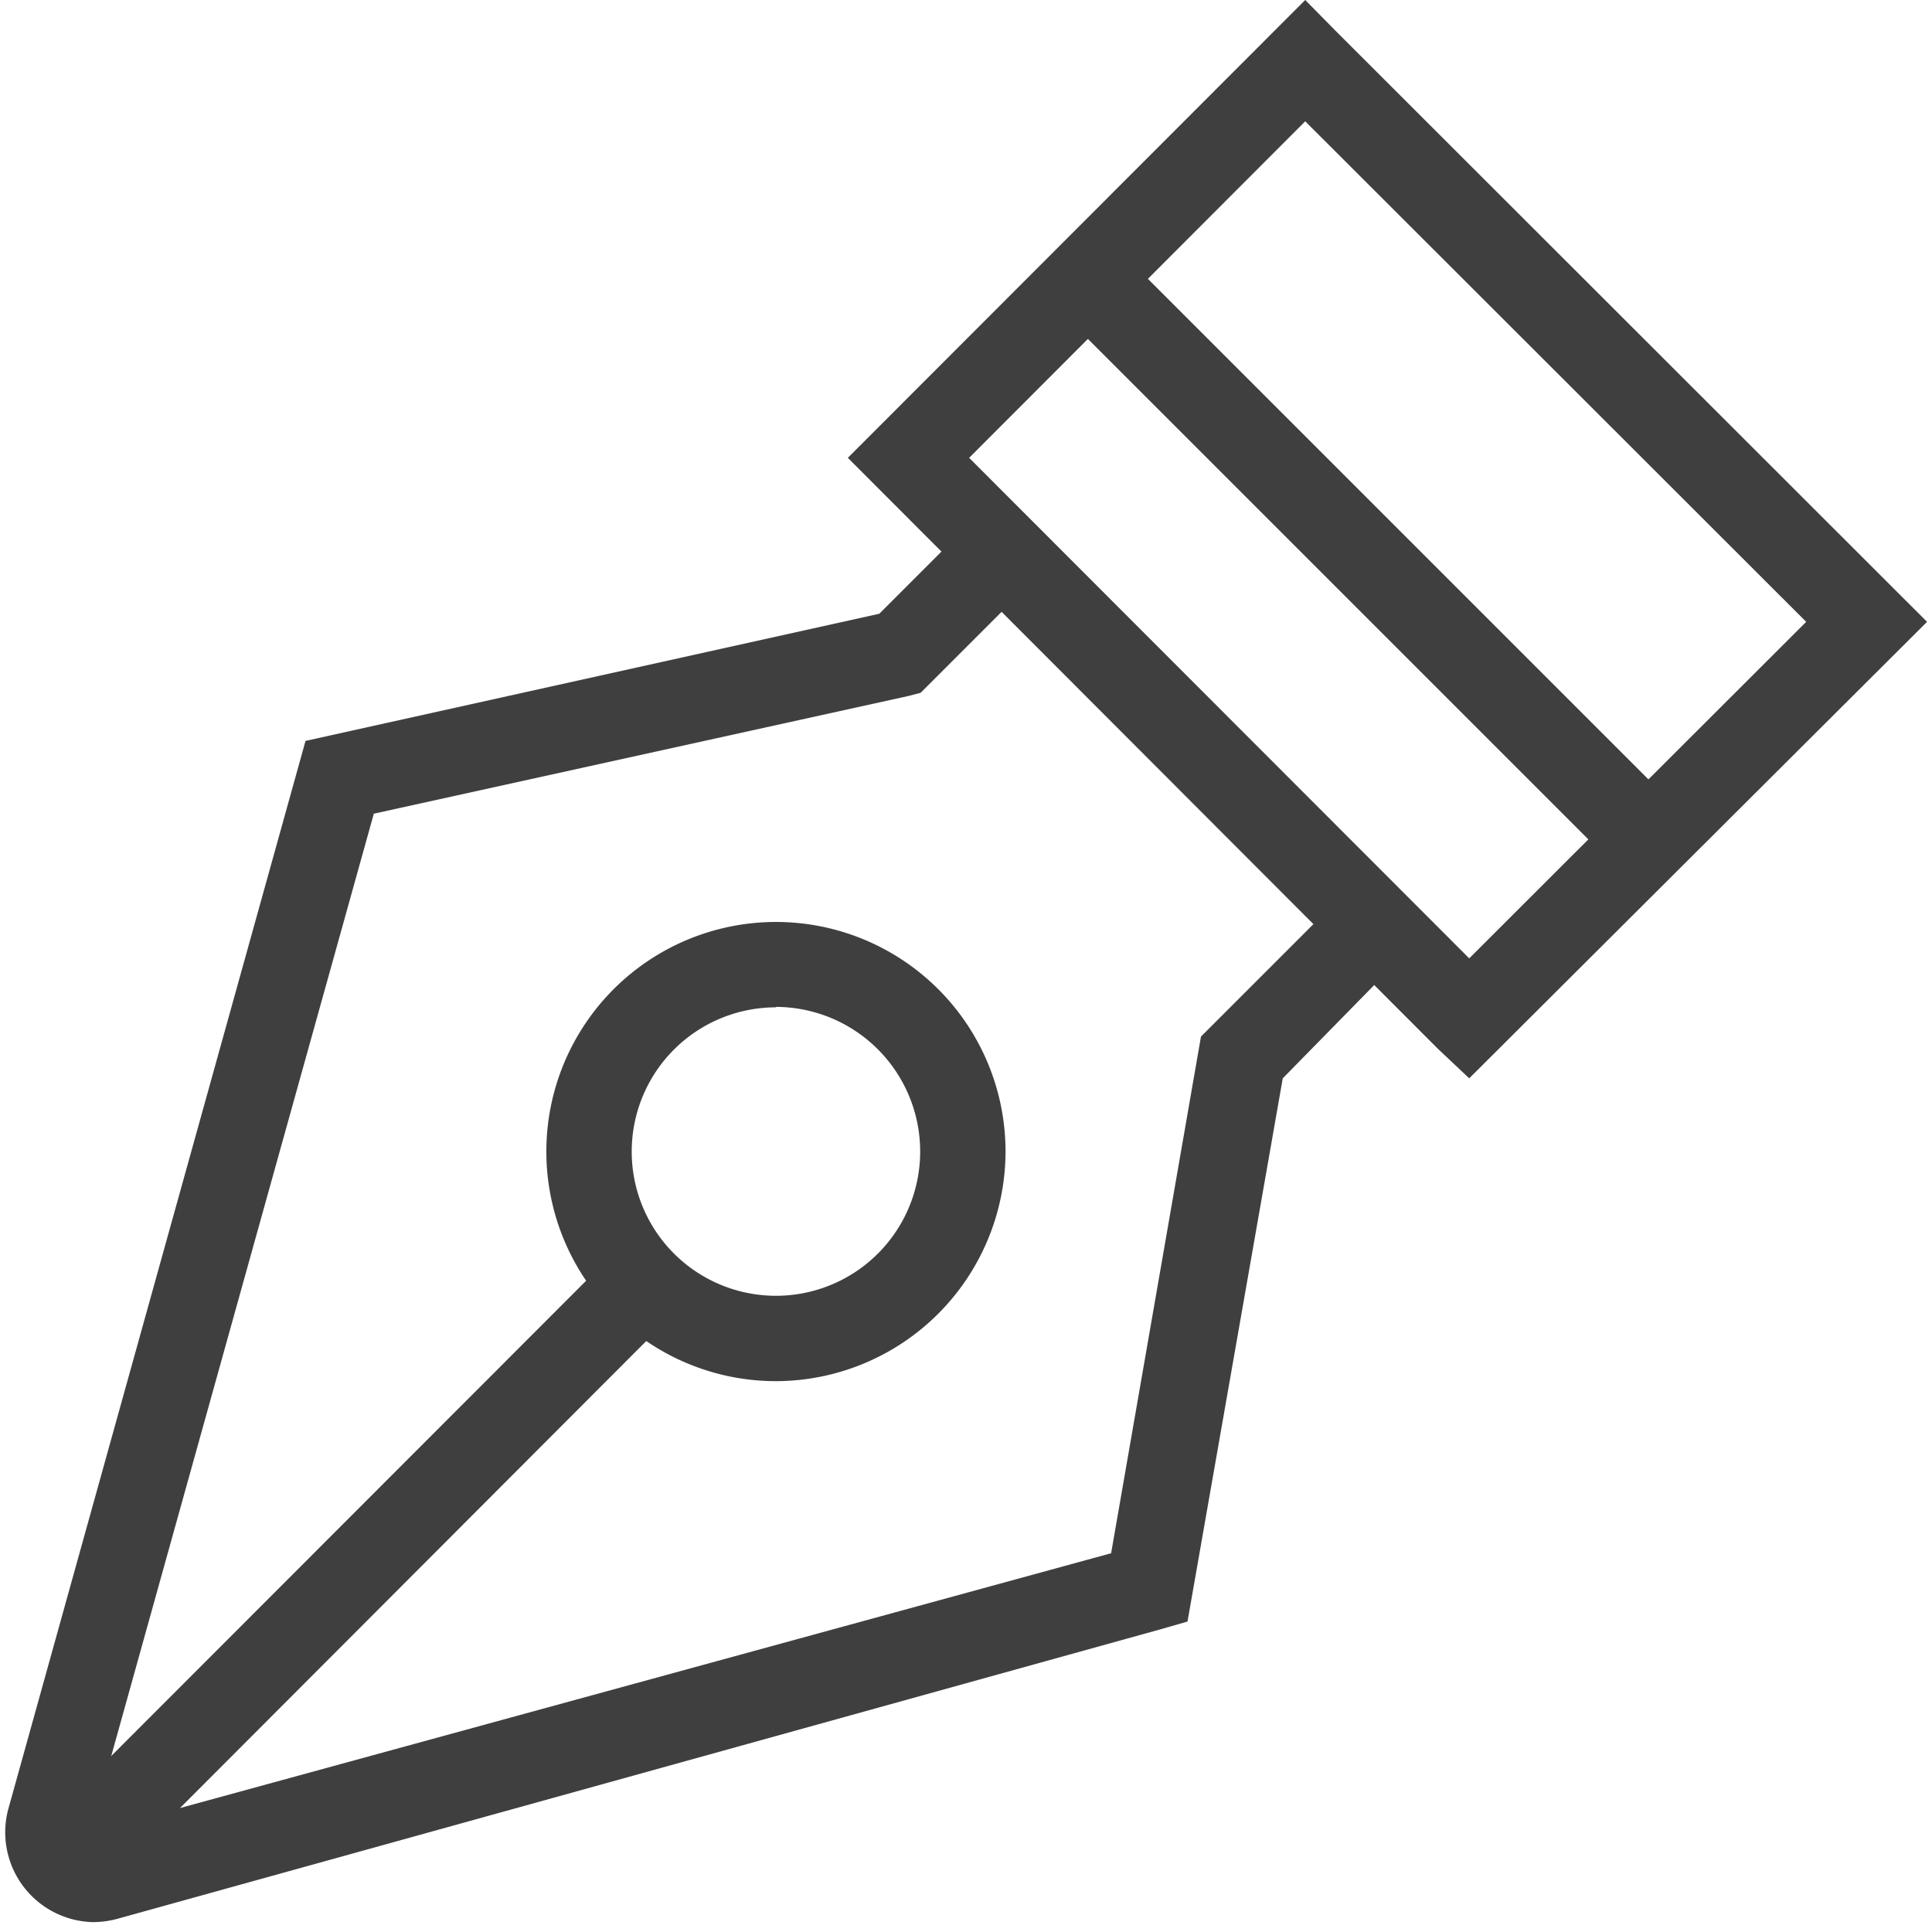 <svg id="圖層_1" data-name="圖層 1" xmlns="http://www.w3.org/2000/svg" viewBox="0 0 43 43"><defs><style>.cls-1{fill:#3f3f3f;}</style></defs><title>向量圖智慧型物件</title><path class="cls-1" d="M2.06,42.78a2,2,0,0,1-1.88-2.5L6.8,16.49l12.77-2.83,2.58-2.58,1.34,1.34-3,3-.27.07L8.32,18.11,2,40.79l22.73-6.22,2-11.5,3-3,1.34,1.36L28.55,24,26.43,36.09l-.59.17L2.6,42.71A2.1,2.1,0,0,1,2.06,42.78Z"/><path class="cls-1" d="M32.7,24,32,23.34,18.87,10.19,29.05,0l.67.68L42.89,13.84ZM21.57,10.19,32.7,21.33l7.5-7.49L29.05,2.7Z"/><rect class="cls-1" x="29.5" y="3.62" width="1.89" height="17.65" transform="translate(0.12 25.17) rotate(-45)"/><path class="cls-1" d="M17.27,30.74a5.11,5.11,0,1,1,5.11-5.12A5.12,5.12,0,0,1,17.27,30.74Zm0-8.32a3.21,3.21,0,1,0,3.21,3.21A3.22,3.22,0,0,0,17.27,22.41Z"/><path class="cls-1" d="M1.68,42.18A.95.95,0,0,1,1,40.56L13.5,28.05a.95.95,0,0,1,1.34,1.34L2.35,41.9A.94.94,0,0,1,1.68,42.18Z"/></svg>